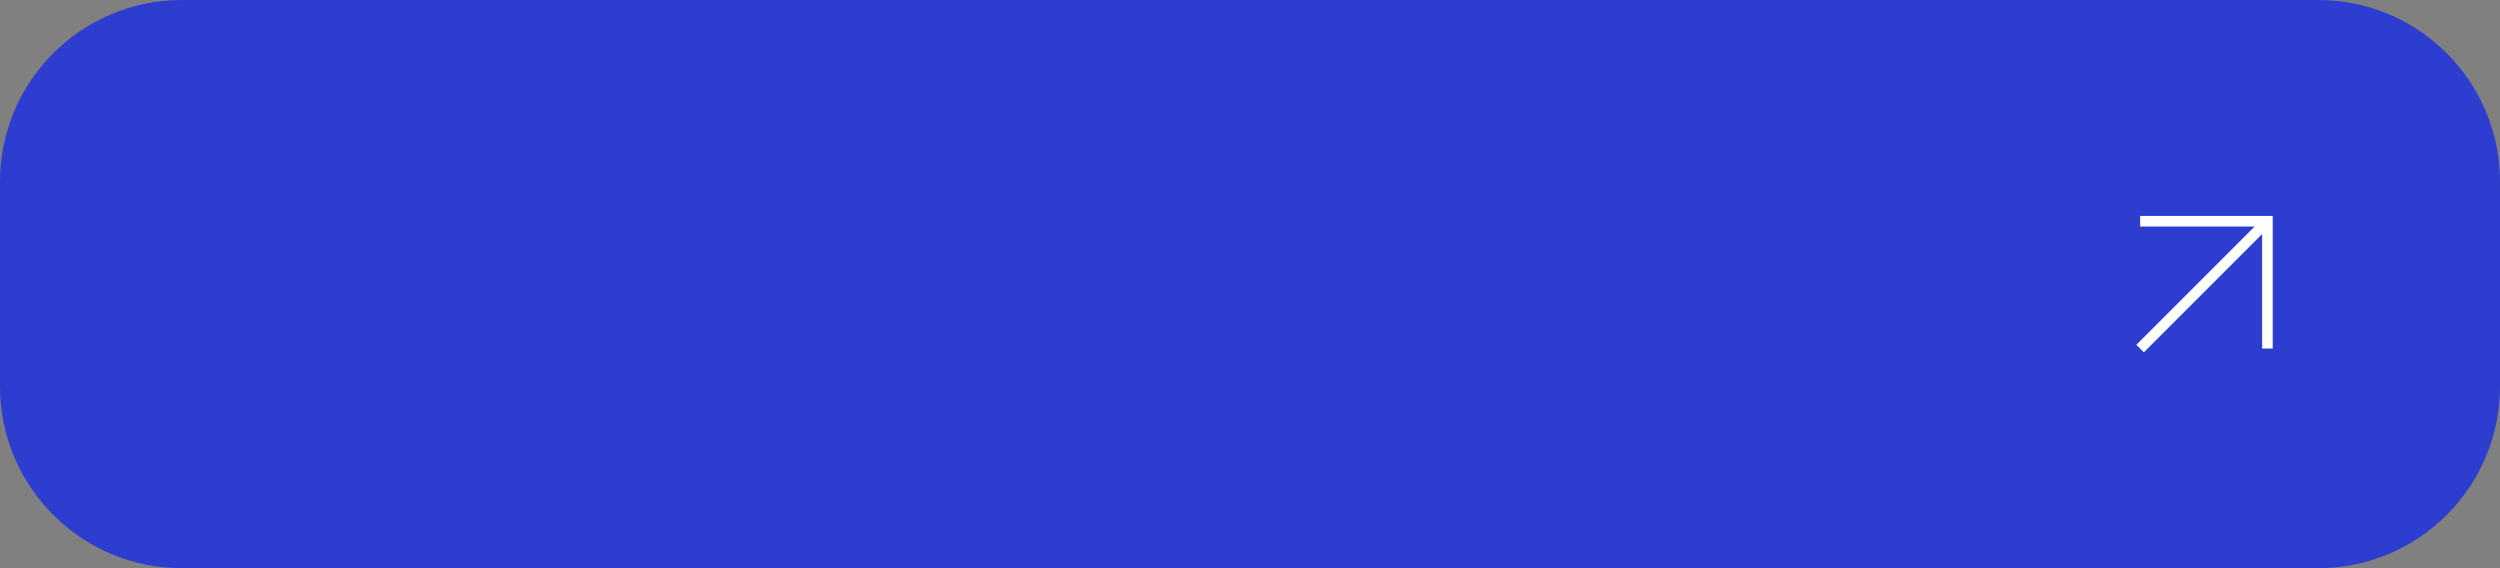 <?xml version="1.0" encoding="UTF-8"?> <svg xmlns="http://www.w3.org/2000/svg" width="880" height="200" viewBox="0 0 880 200" fill="none"><rect x="0" y="0" width="880" height="200" fill="#808080" stroke="none"/> <path d="M0 64C0 28.654 28.654 0 64 0H816C851.346 0 880 28.654 880 64V136C880 171.346 851.346 200 816 200H64C28.654 200 0 171.346 0 136V64Z" fill="#2D3DD0"></path> <path fill-rule="evenodd" clip-rule="evenodd" d="M793.625 79.734H753.32V76H800V122.68H796.266V82.375L754.641 124L752 121.359L793.625 79.734Z" fill="white"></path> </svg> 
